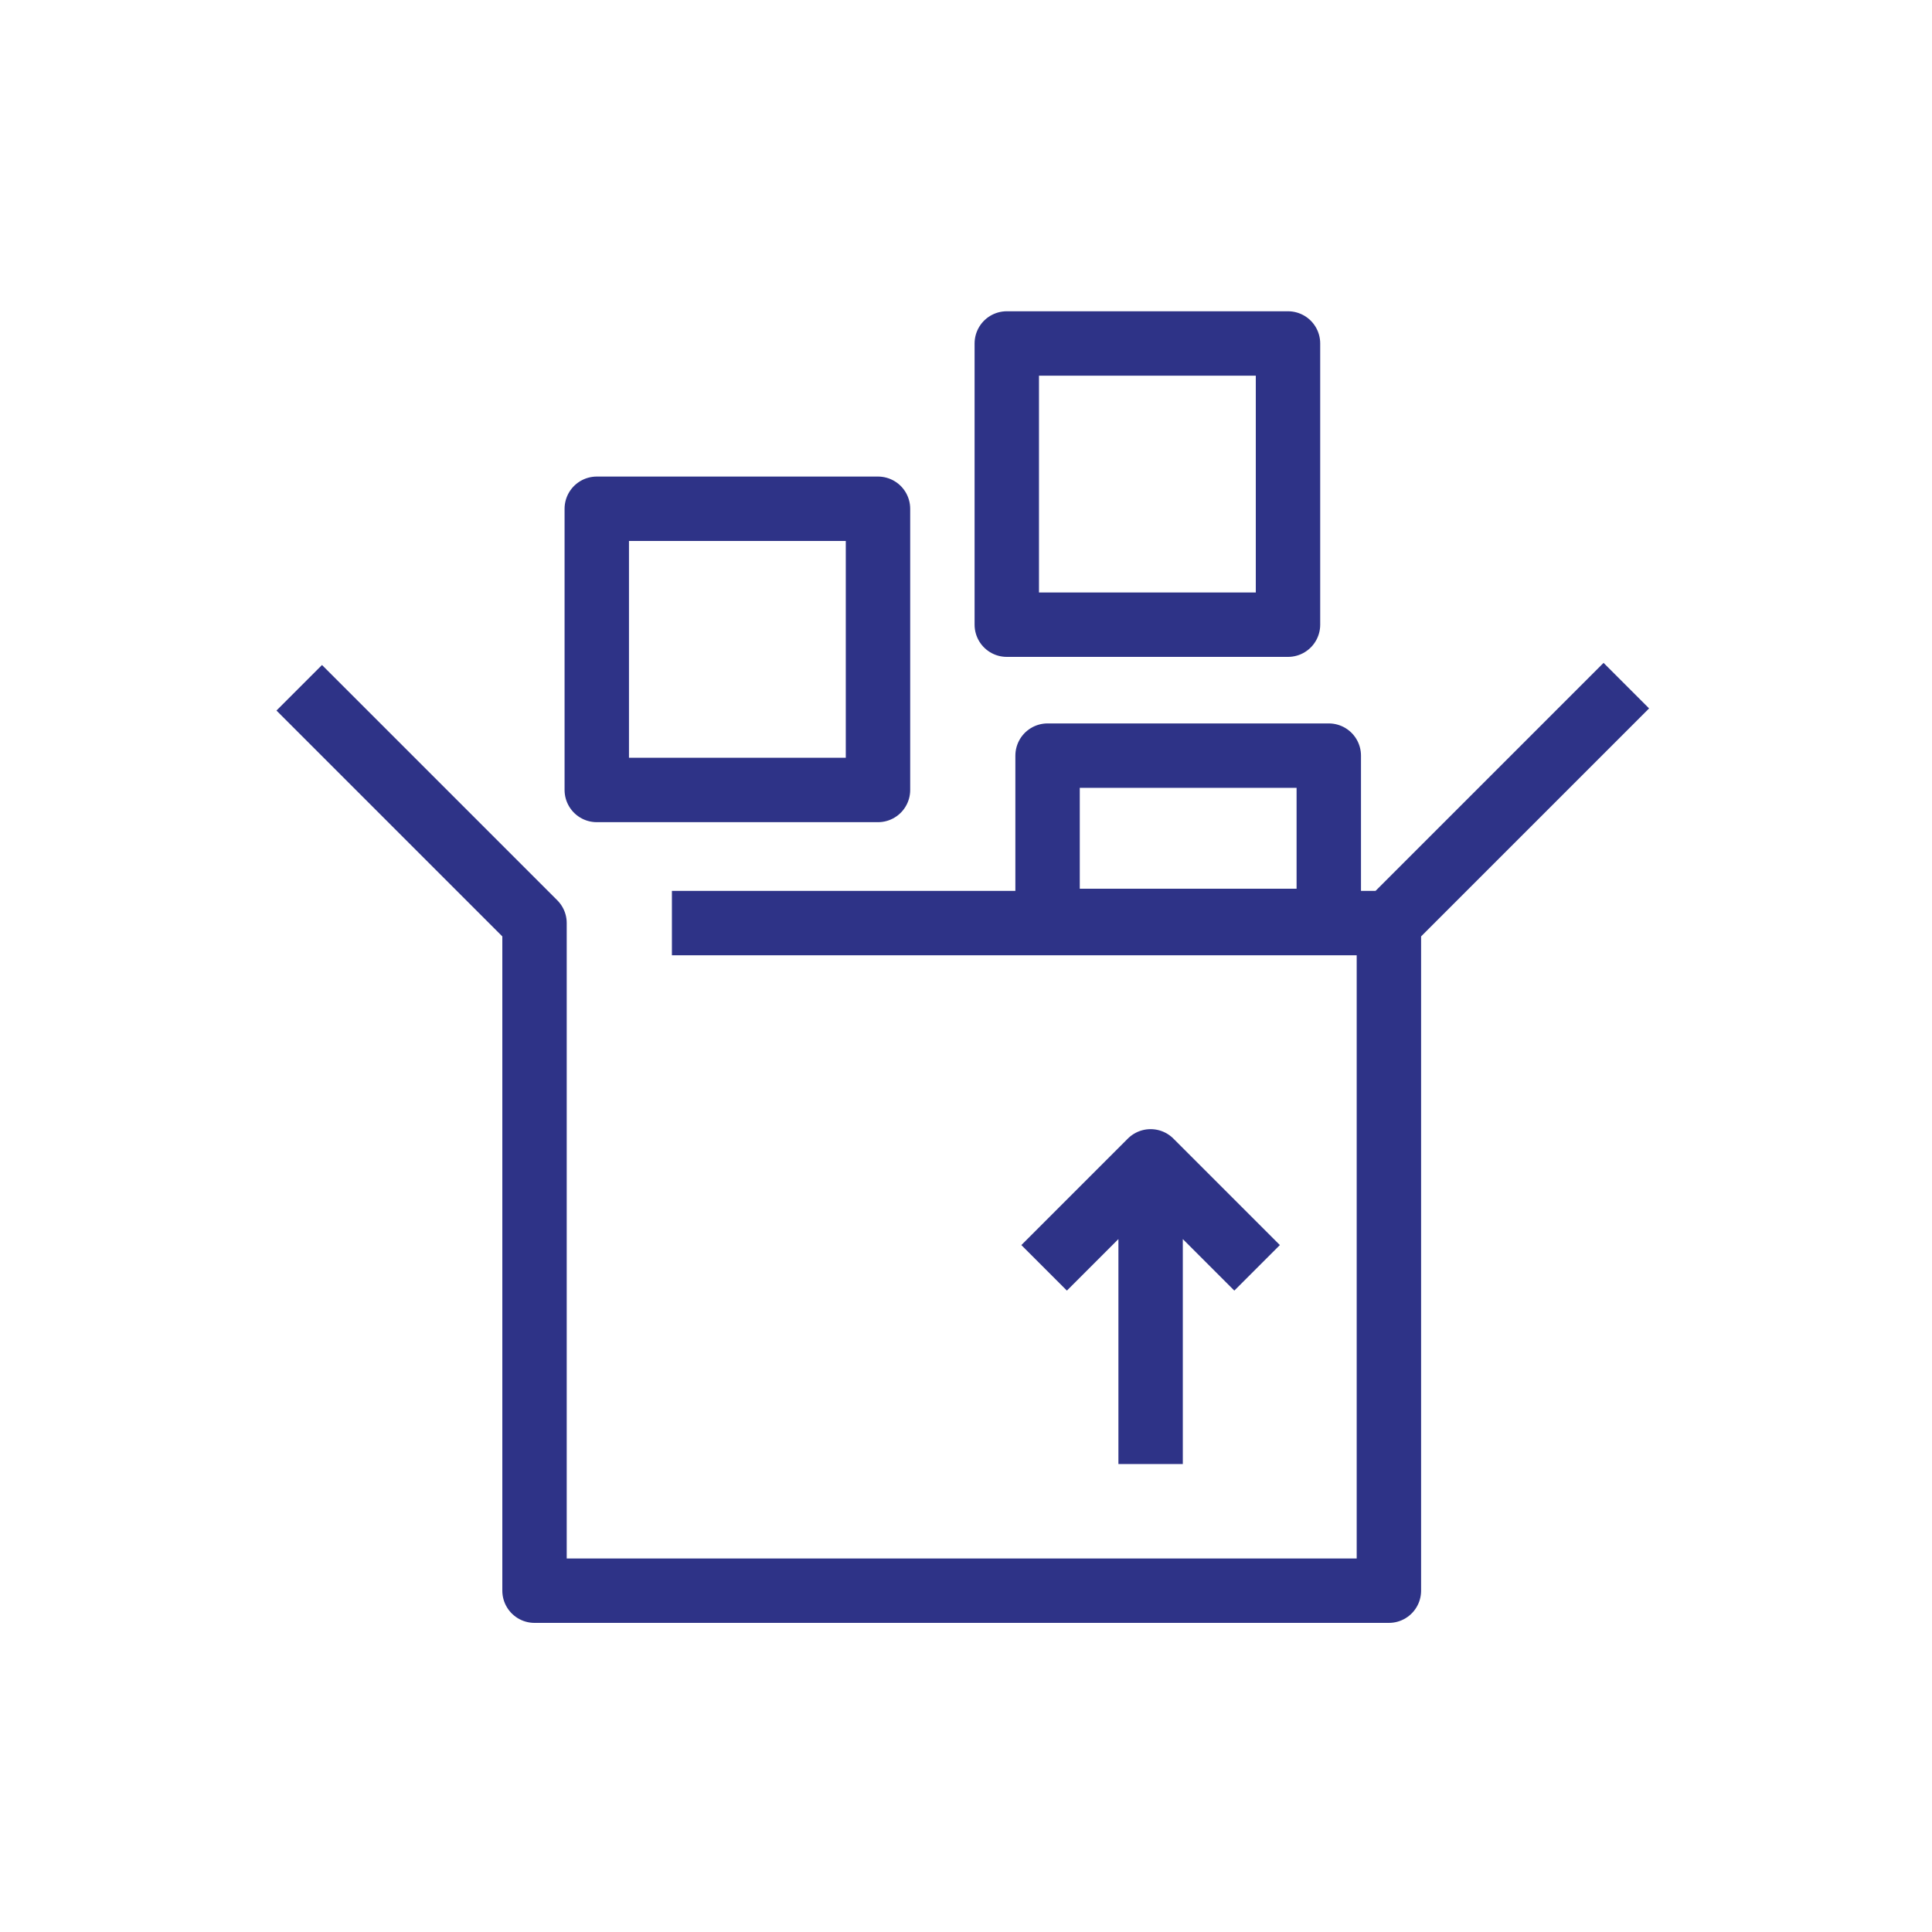 <svg xmlns="http://www.w3.org/2000/svg" viewBox="260 914 90 90"><defs><style>.a{clip-path:url(#b);}.b{fill:none;stroke:#2e3387;stroke-linecap:square;stroke-linejoin:round;stroke-miterlimit:10;stroke-width:3px;}.c{fill:#fff;}</style><clipPath id="b"><path d="M260 914h90v90h-90z"/></clipPath></defs><g id="a" class="a"><path d="M260 914h90v90h-90z" class="c"/><path d="M275 947.1l9.9 9.9v31.1h39.8V957l10-10m-10 10h-31.9m20.8 23.7V970m3.9 2l-3.9-3.9-3.9 3.9" class="b"/><path d="M287.8 937.7h13.1v13.1h-13.1zm19.1-7.7H320v13.1h-13.1zm1.9 19.2h13.1v7.7h-13.1z" class="b"/></g></svg>